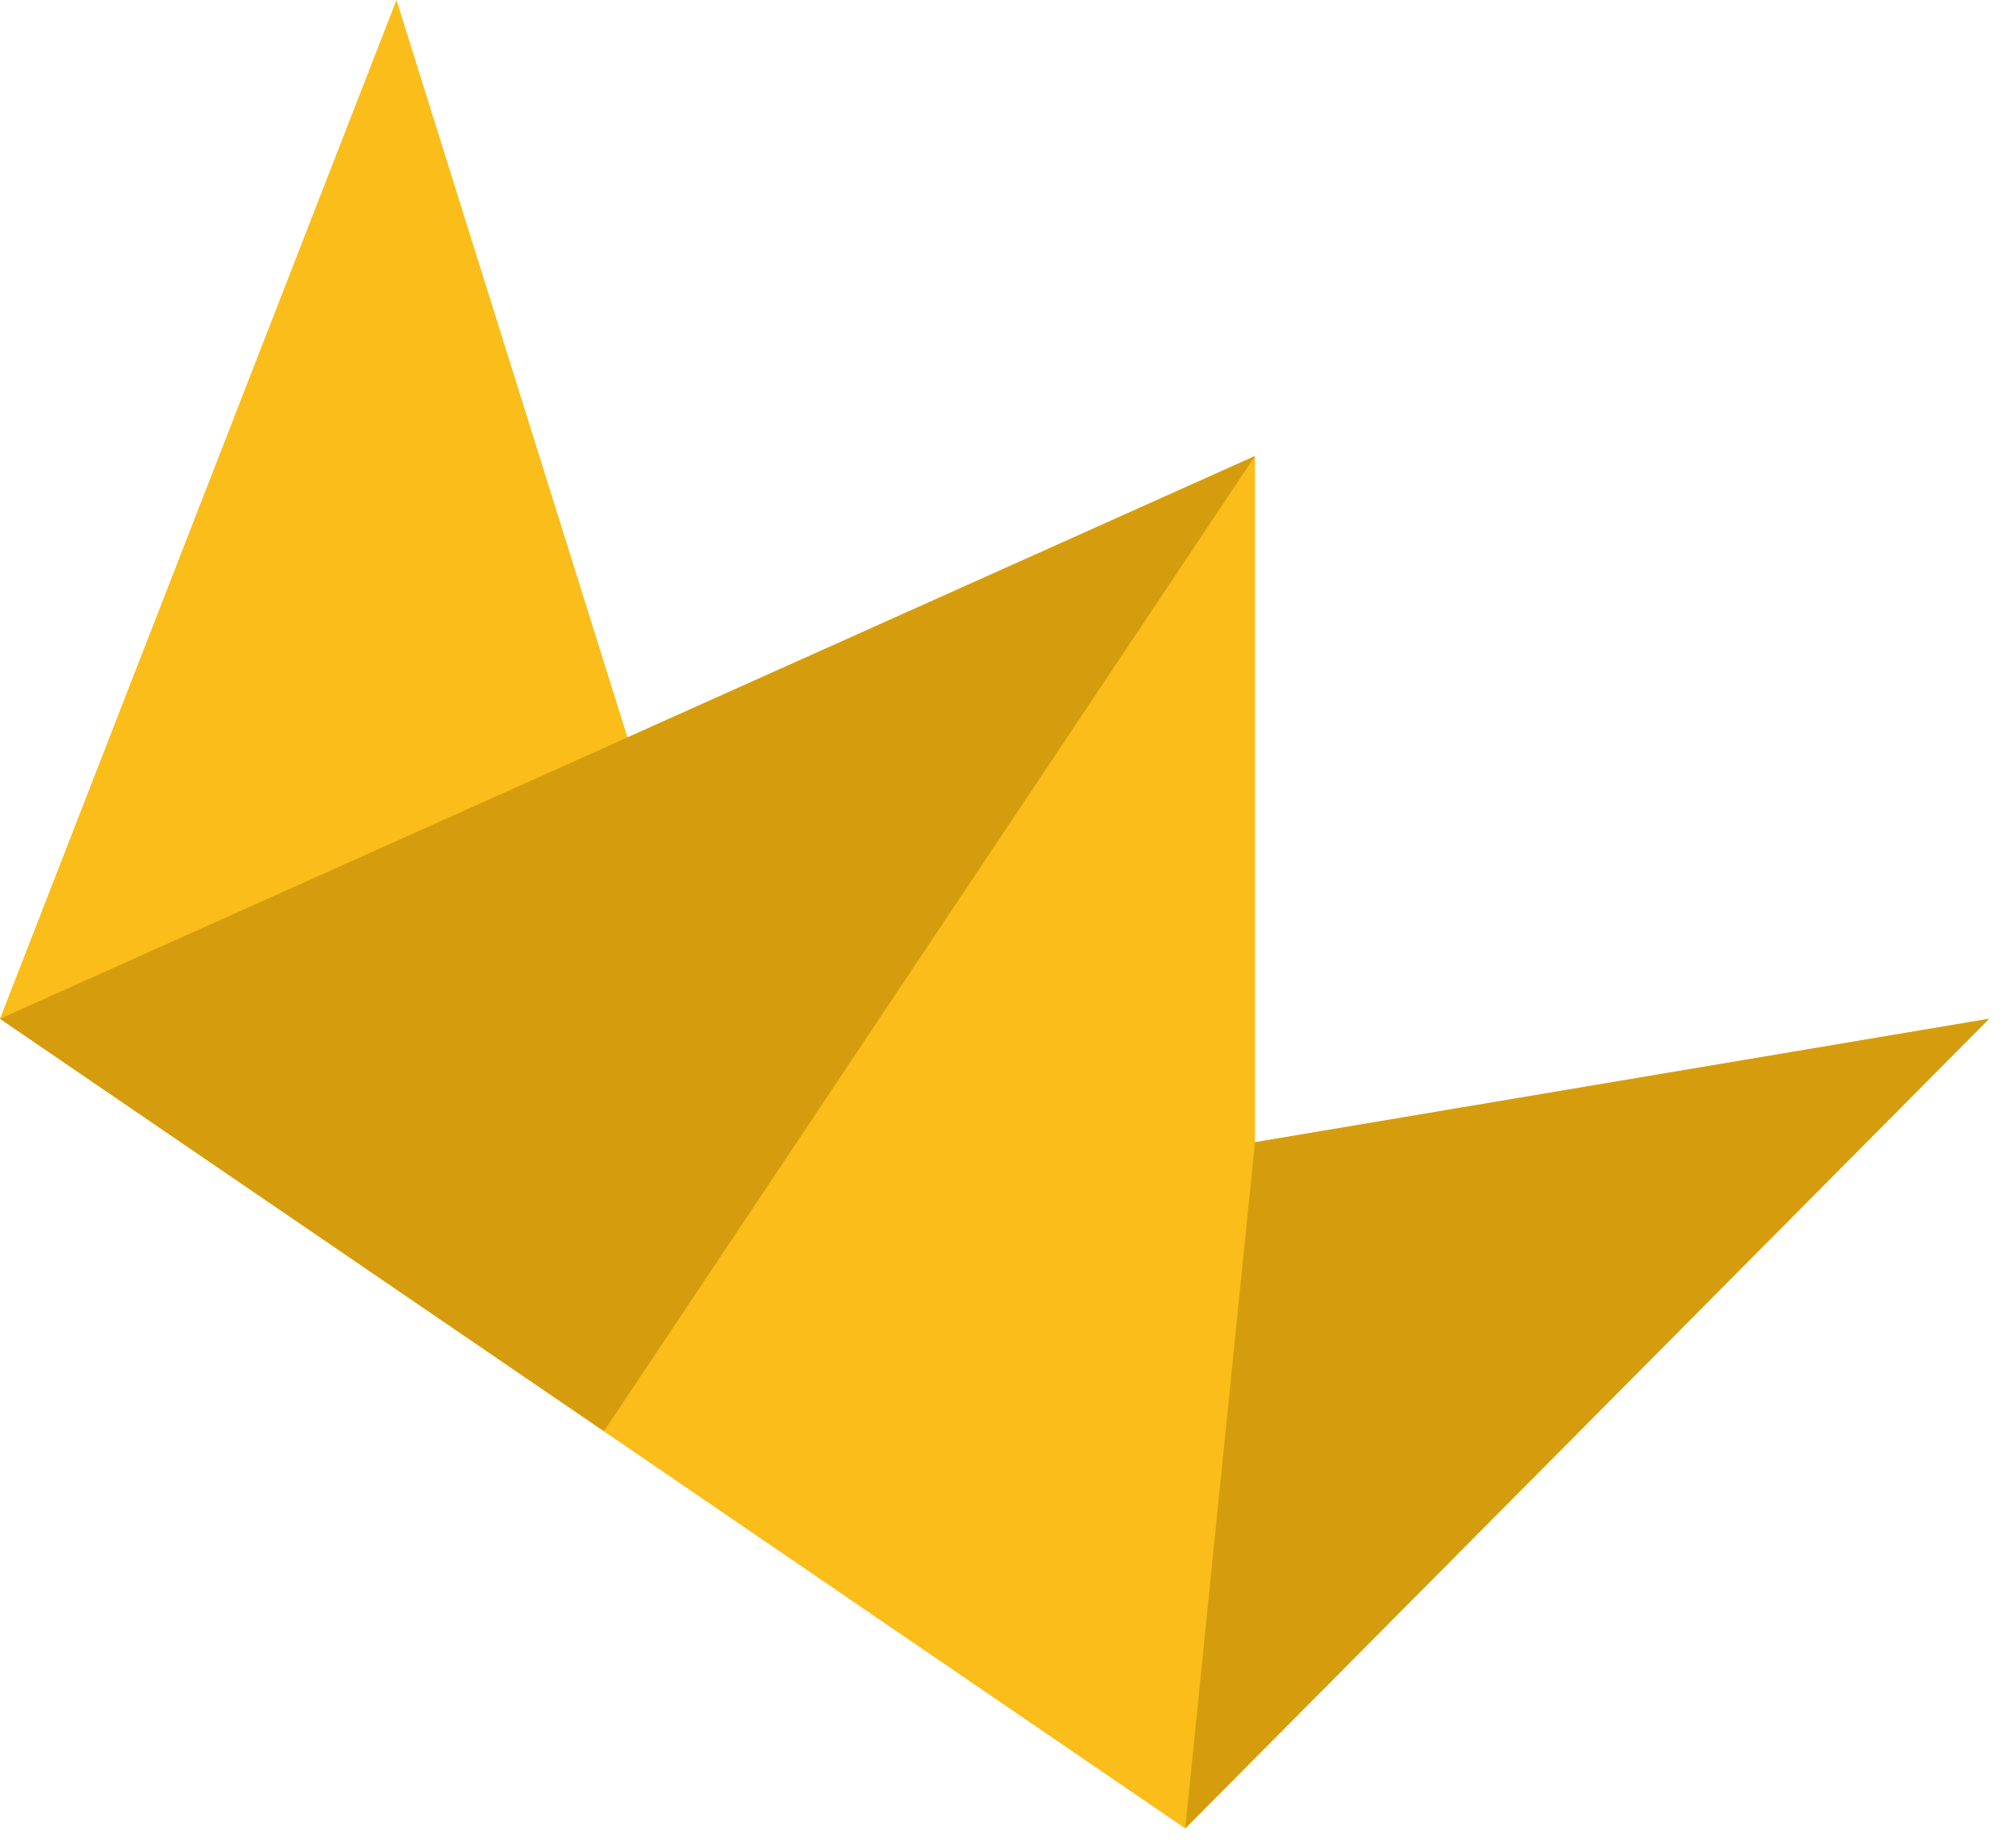 <?xml version="1.0" encoding="utf-8"?>
<!-- Generator: Adobe Illustrator 24.1.1, SVG Export Plug-In . SVG Version: 6.00 Build 0)  -->
<svg version="1.1" id="Ebene_2" xmlns="http://www.w3.org/2000/svg" xmlns:xlink="http://www.w3.org/1999/xlink" x="0px" y="0px"
	 width="24px" height="22px" viewBox="0 0 24 22" style="enable-background:new 0 0 24 22;" xml:space="preserve">
<style type="text/css">
	.st0{fill:#FABD19;}
	.st1{fill:#D59D0E;}
</style>
<polygon class="st0" points="0,12.13 14.11,21.77 23.68,12.13 14.94,13.6 14.94,5.43 7.47,8.78 4.72,0 "/>
<polygon class="st1" points="0,12.13 14.94,5.43 7.19,17.04 "/>
<polygon class="st1" points="14.11,21.77 14.94,13.6 23.68,12.13 "/>
</svg>
